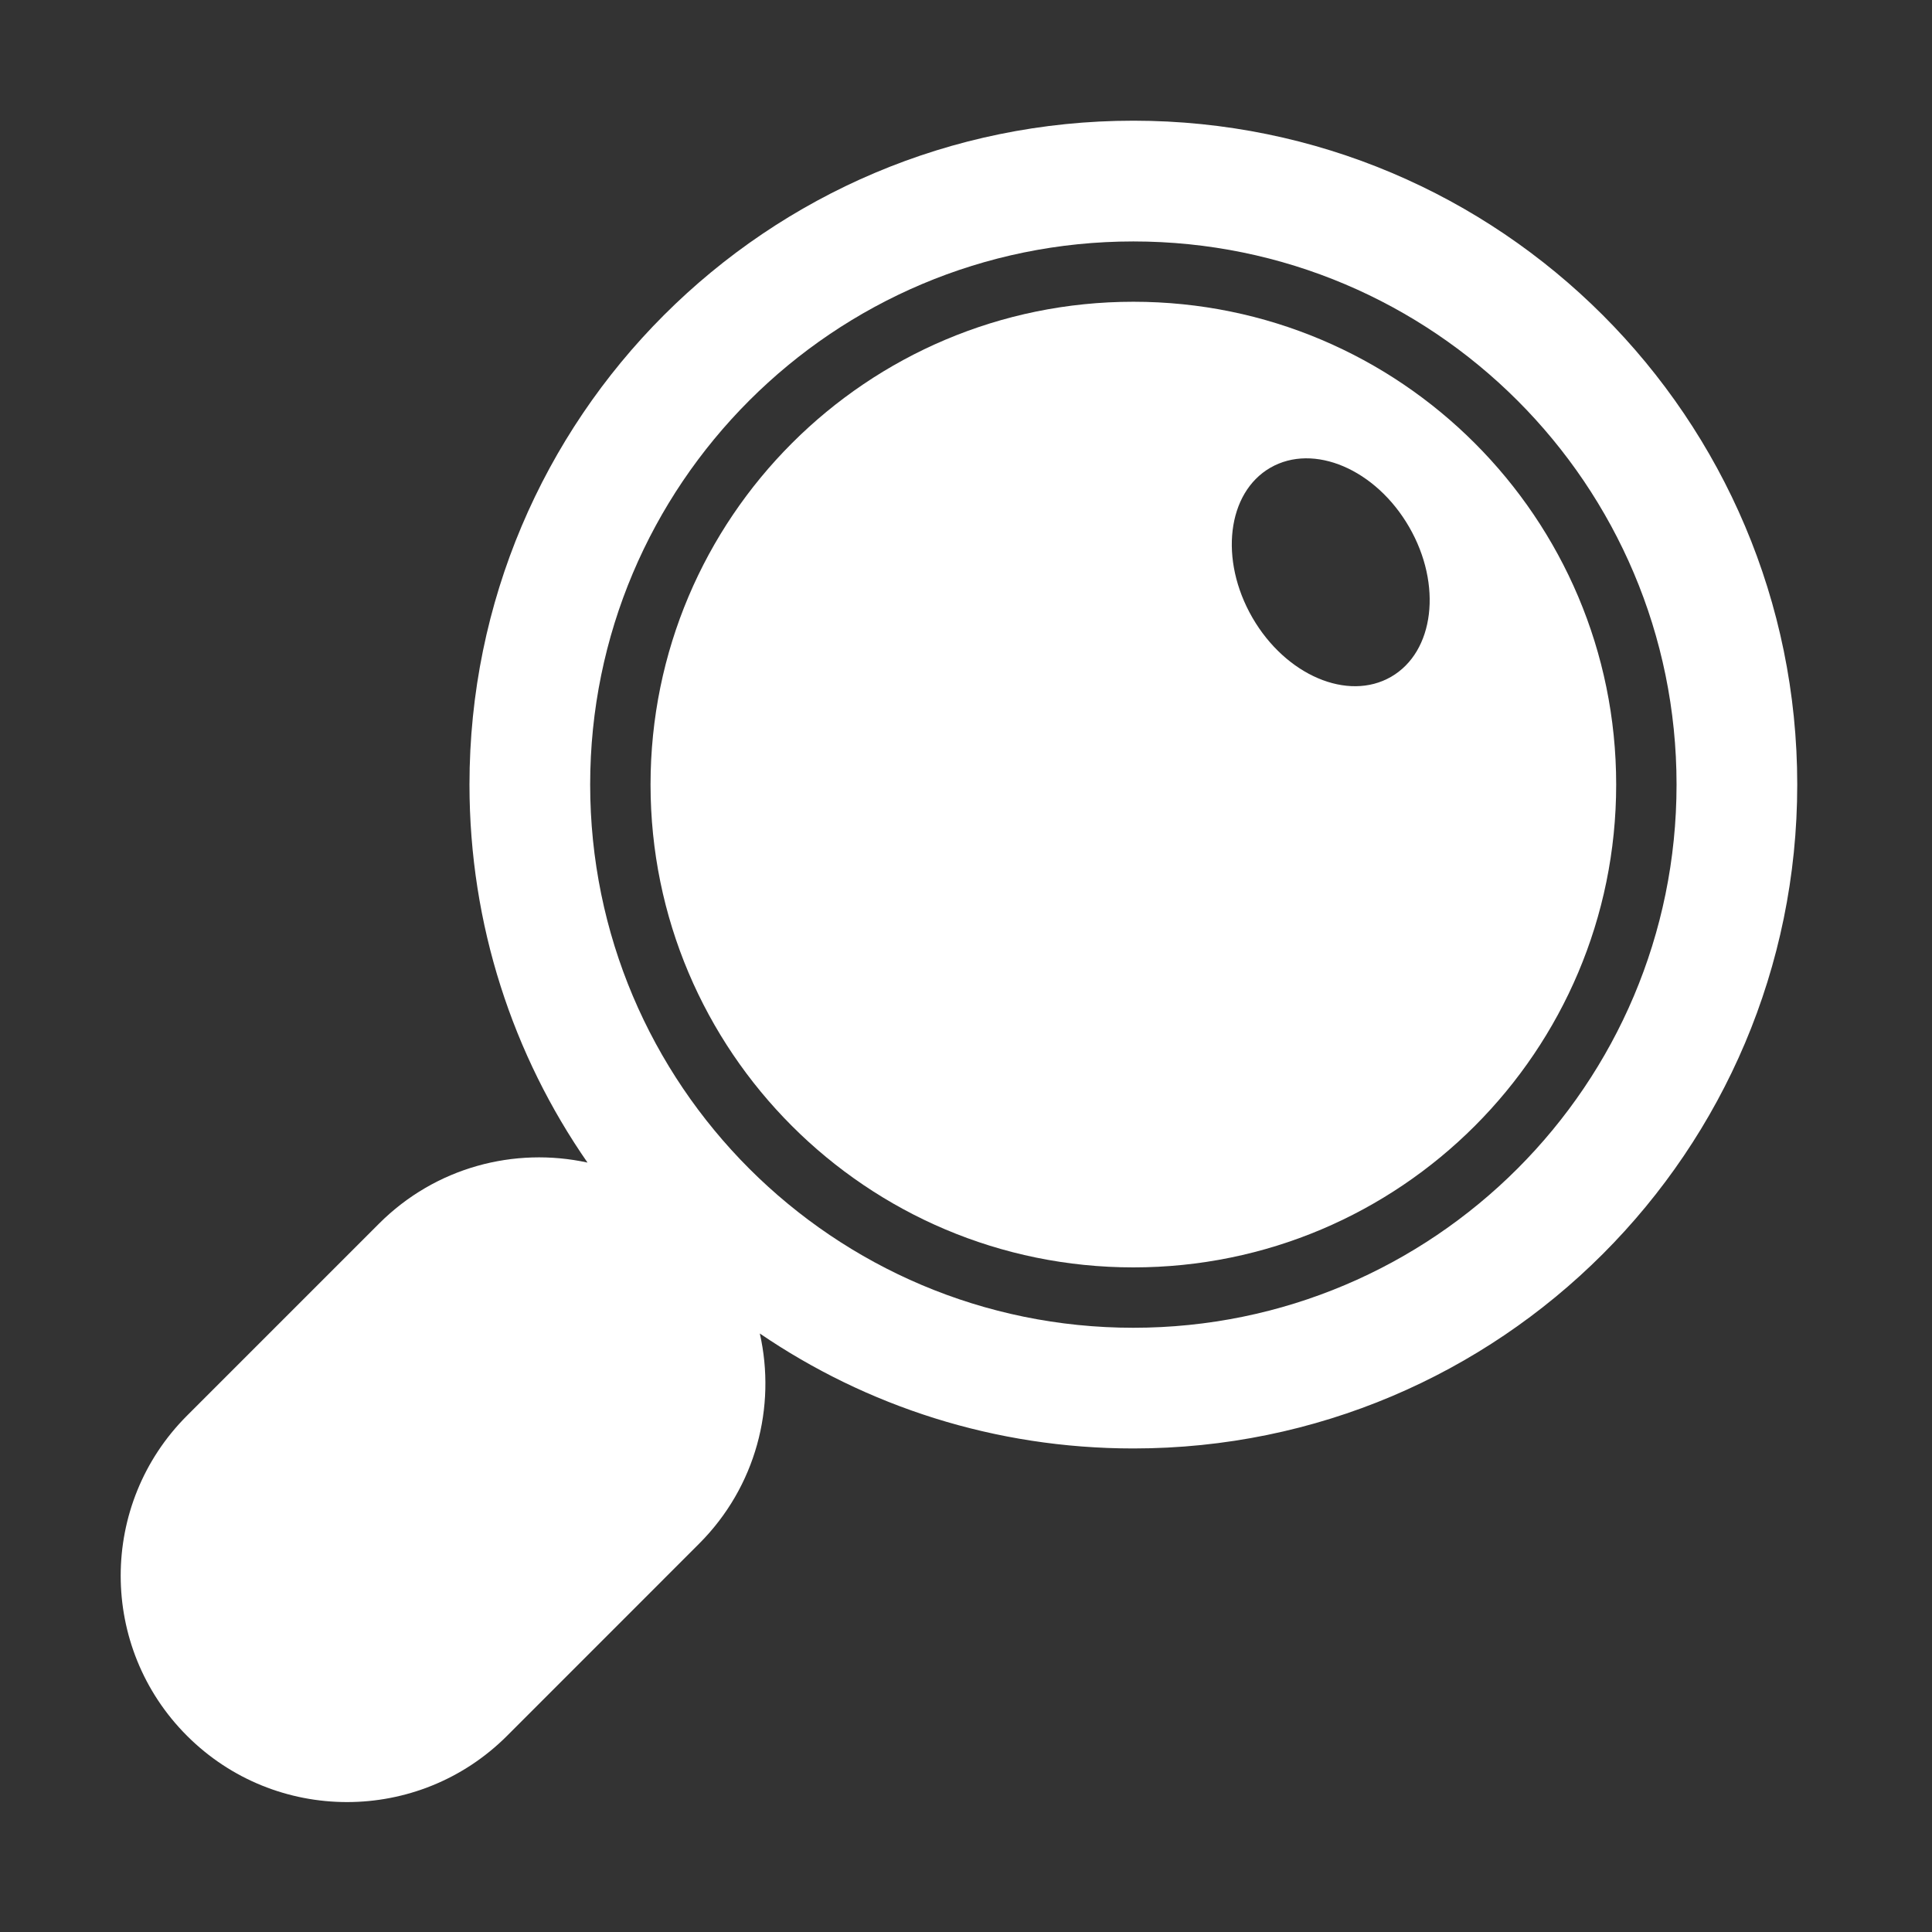 <?xml version="1.0" encoding="UTF-8"?> <svg xmlns="http://www.w3.org/2000/svg" viewBox="0 0 32.00 32.00" data-guides="{&quot;vertical&quot;:[],&quot;horizontal&quot;:[]}"><rect x="0" y="0" width="32.00" height="32.00" fill="#333333" stroke="none"/><defs></defs><path fill="#ffffff" stroke="none" fill-opacity="1" stroke-width="1" stroke-opacity="1" color="rgb(51, 51, 51)" id="tSvg679571d4a" title="Path 8" d="M18.772 20.992C23.189 20.992 26.769 17.412 26.769 12.995C26.769 8.579 23.189 4.998 18.772 4.998C14.355 4.998 10.775 8.579 10.775 12.995C10.775 17.412 14.355 20.992 18.772 20.992ZM23.041 11.21C22.324 11.624 21.295 11.185 20.743 10.229C20.191 9.272 20.324 8.161 21.041 7.747C21.759 7.333 22.788 7.773 23.34 8.729C23.892 9.685 23.758 10.796 23.041 11.21Z"></path><path fill="#ffffff" stroke="none" fill-opacity="1" stroke-width="1" stroke-opacity="1" color="rgb(51, 51, 51)" id="tSvg4d72a84bda" title="Path 9" d="M18.772 23.991C24.845 23.991 29.768 19.068 29.768 12.995C29.768 6.922 24.845 1.999 18.772 1.999C12.699 1.999 7.776 6.922 7.776 12.995C7.776 15.322 8.498 17.479 9.731 19.256C8.525 18.993 7.215 19.33 6.278 20.267C5.218 21.328 4.157 22.388 3.097 23.448C1.633 24.912 1.633 27.286 3.097 28.75C4.561 30.214 6.935 30.214 8.399 28.75C9.459 27.689 10.519 26.629 11.579 25.569C12.524 24.624 12.859 23.3 12.585 22.087C14.347 23.289 16.477 23.991 18.772 23.991ZM18.772 21.992C13.803 21.992 9.775 17.964 9.775 12.995C9.775 8.027 13.803 3.999 18.772 3.999C23.741 3.999 27.769 8.027 27.769 12.995C27.769 17.964 23.741 21.992 18.772 21.992Z"></path></svg> 